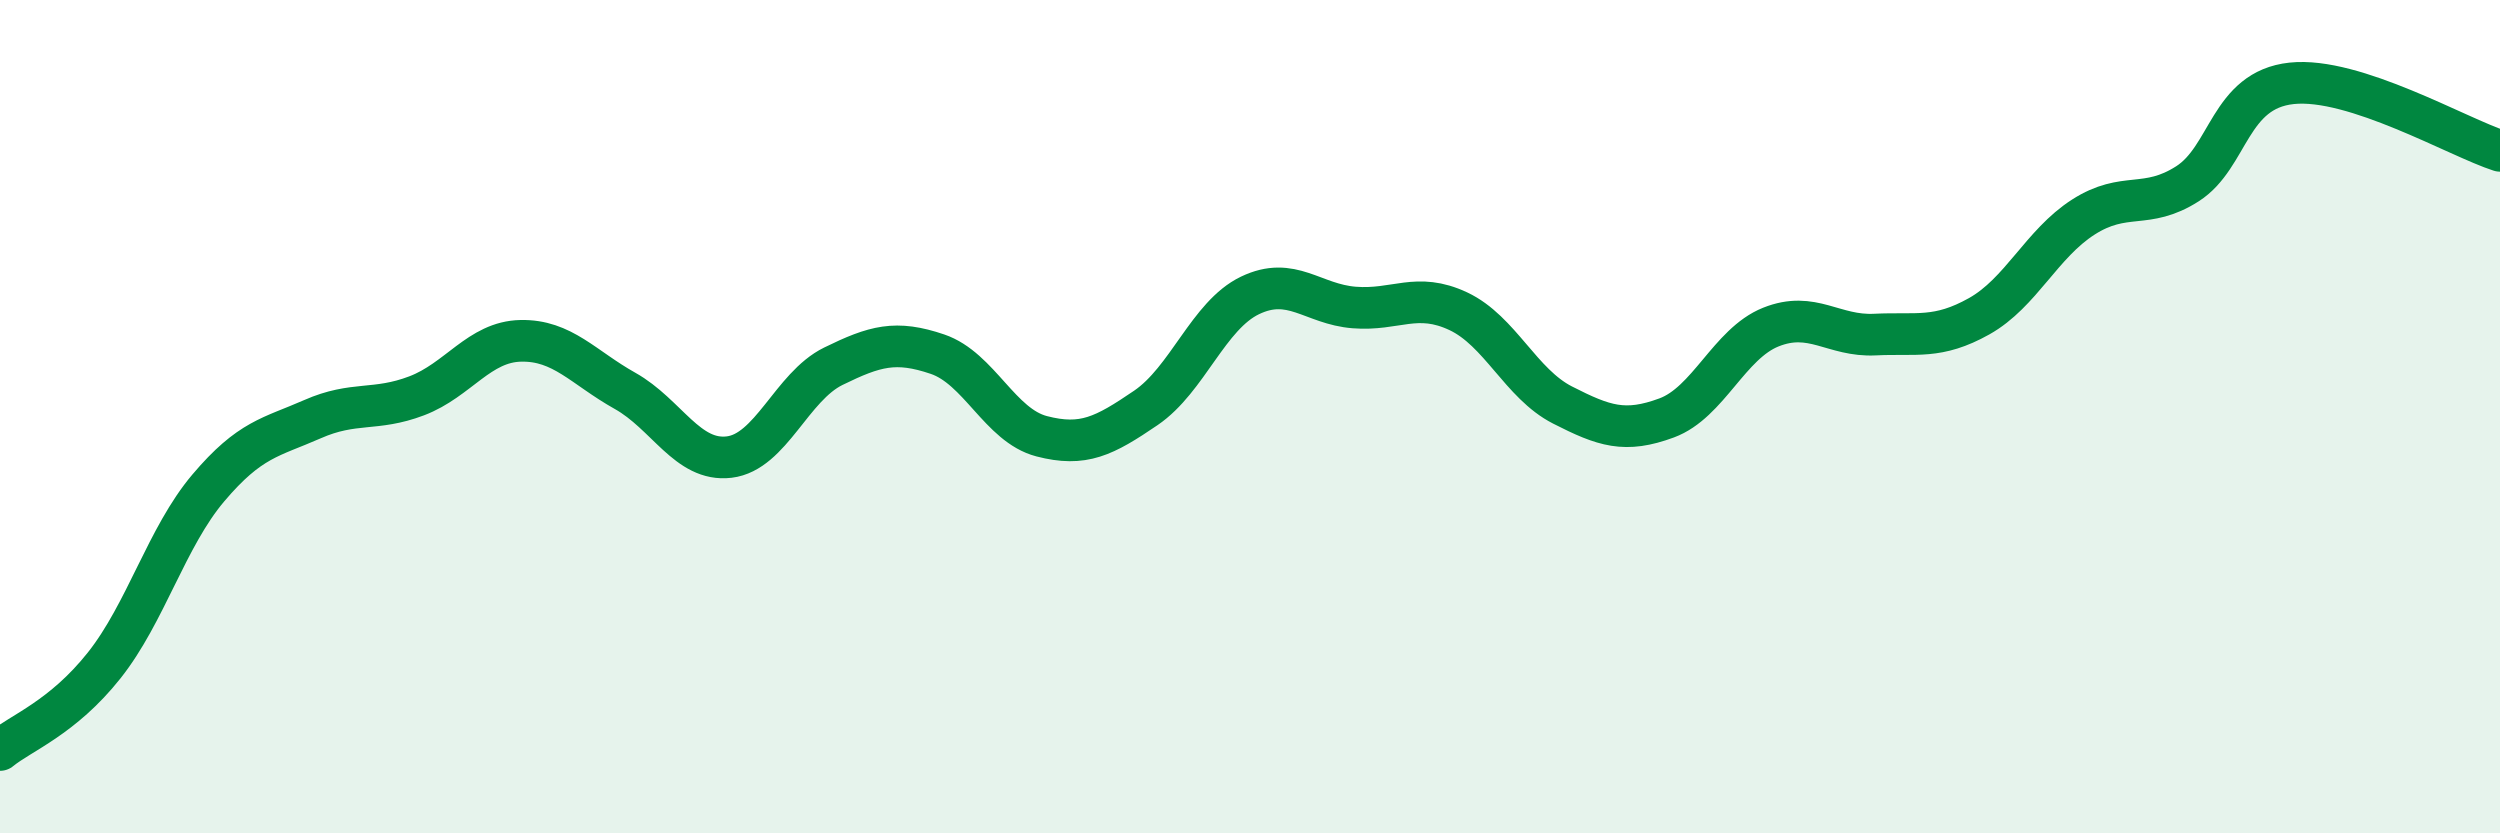 
    <svg width="60" height="20" viewBox="0 0 60 20" xmlns="http://www.w3.org/2000/svg">
      <path
        d="M 0,18 C 0.5,17.59 1.5,17.23 2.5,15.97 C 3.5,14.71 4,12.89 5,11.71 C 6,10.53 6.5,10.5 7.5,10.06 C 8.5,9.62 9,9.88 10,9.5 C 11,9.12 11.5,8.2 12.5,8.18 C 13.5,8.16 14,8.82 15,9.38 C 16,9.94 16.5,11.09 17.5,10.97 C 18.5,10.85 19,9.28 20,8.79 C 21,8.3 21.5,8.16 22.5,8.5 C 23.5,8.84 24,10.21 25,10.47 C 26,10.73 26.5,10.47 27.5,9.79 C 28.5,9.11 29,7.57 30,7.09 C 31,6.61 31.5,7.3 32.5,7.38 C 33.5,7.46 34,7 35,7.47 C 36,7.94 36.5,9.21 37.5,9.72 C 38.5,10.23 39,10.4 40,10.03 C 41,9.66 41.5,8.25 42.5,7.85 C 43.5,7.45 44,8.08 45,8.03 C 46,7.98 46.5,8.15 47.5,7.59 C 48.5,7.03 49,5.85 50,5.21 C 51,4.57 51.5,5.05 52.5,4.41 C 53.5,3.77 53.5,2.16 55,2 C 56.5,1.84 59,3.3 60,3.62L60 20L0 20Z"
        fill="#008740"
        opacity="0.1"
        stroke-linecap="round"
        stroke-linejoin="round"
      />
      <path
        d="M 0,18 C 0.5,17.59 1.5,17.23 2.5,15.97 C 3.5,14.71 4,12.89 5,11.71 C 6,10.53 6.5,10.5 7.5,10.06 C 8.5,9.62 9,9.88 10,9.5 C 11,9.12 11.5,8.2 12.5,8.18 C 13.5,8.16 14,8.82 15,9.38 C 16,9.94 16.5,11.09 17.5,10.97 C 18.5,10.85 19,9.28 20,8.79 C 21,8.3 21.5,8.16 22.5,8.5 C 23.5,8.84 24,10.21 25,10.47 C 26,10.73 26.5,10.47 27.5,9.79 C 28.5,9.11 29,7.57 30,7.09 C 31,6.61 31.5,7.3 32.5,7.38 C 33.5,7.46 34,7 35,7.47 C 36,7.94 36.5,9.21 37.5,9.72 C 38.5,10.23 39,10.4 40,10.03 C 41,9.66 41.5,8.25 42.5,7.85 C 43.5,7.45 44,8.08 45,8.03 C 46,7.98 46.5,8.15 47.5,7.59 C 48.5,7.03 49,5.85 50,5.21 C 51,4.57 51.5,5.05 52.5,4.41 C 53.5,3.77 53.5,2.16 55,2 C 56.5,1.84 59,3.3 60,3.62"
        stroke="#008740"
        stroke-width="1"
        fill="none"
        stroke-linecap="round"
        stroke-linejoin="round"
      />
    </svg>
  
